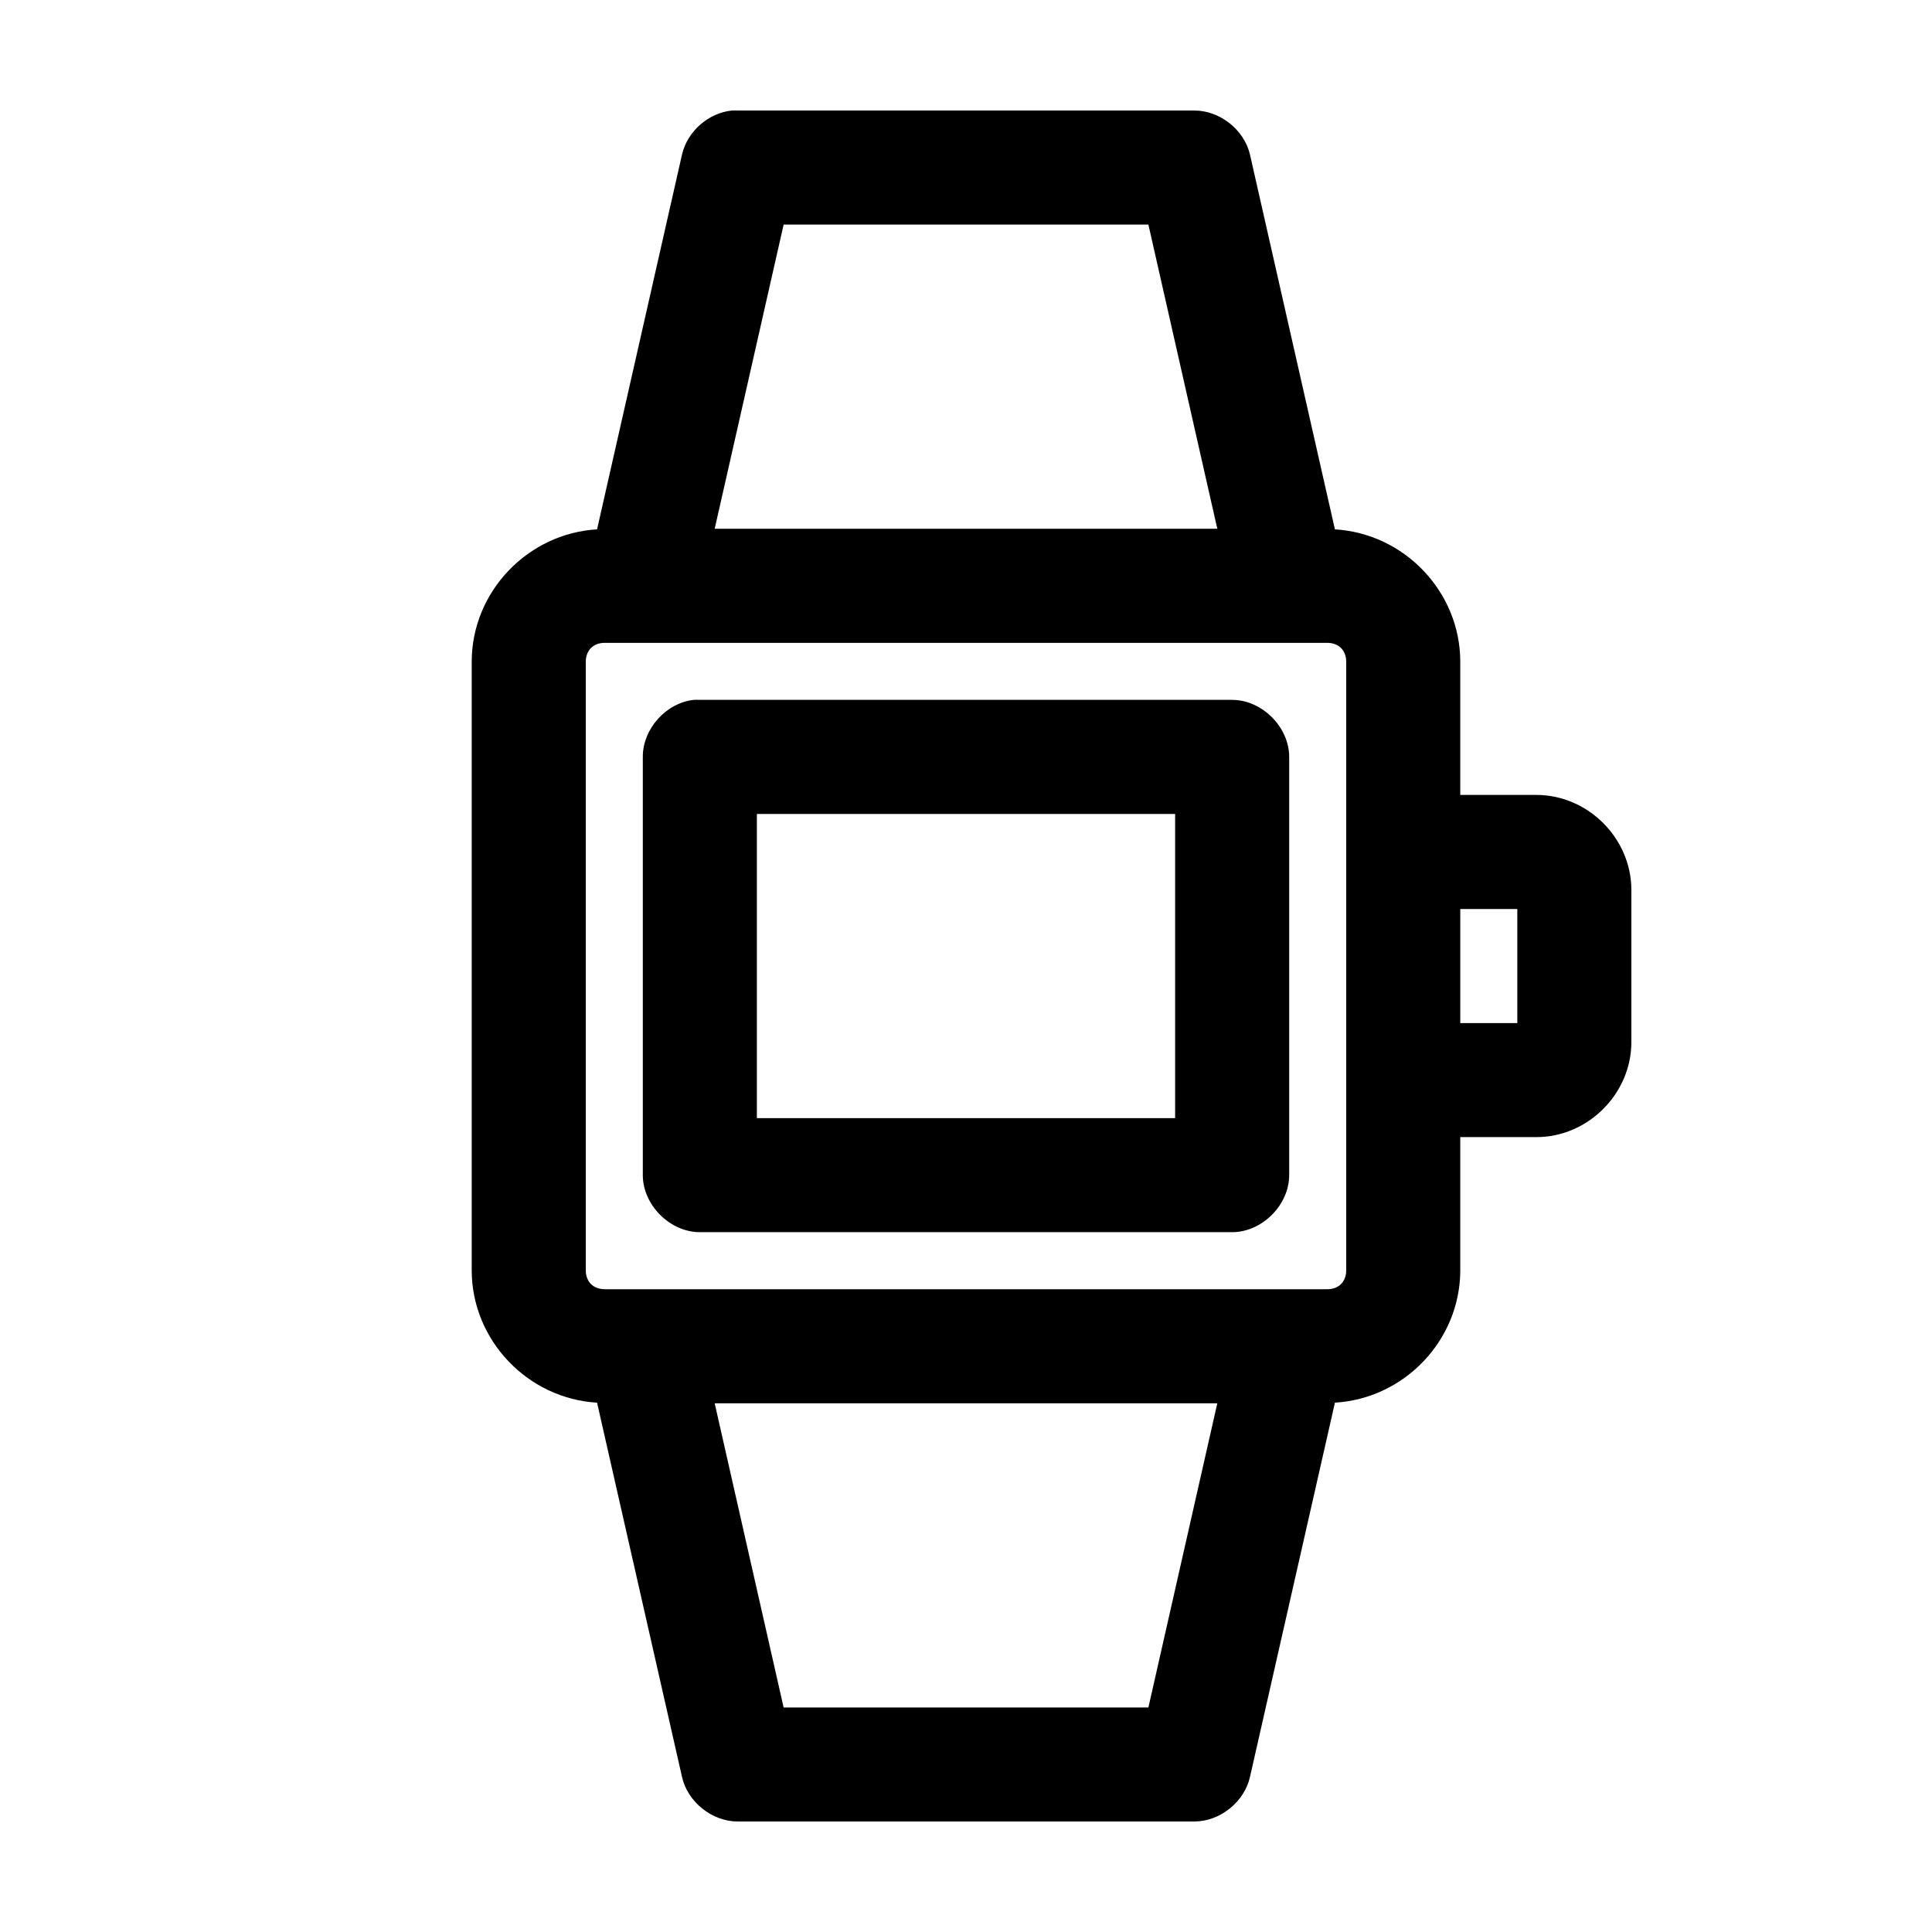 <?xml version="1.0" encoding="UTF-8"?>
<!-- Uploaded to: SVG Repo, www.svgrepo.com, Generator: SVG Repo Mixer Tools -->
<svg fill="#000000" width="800px" height="800px" version="1.1" viewBox="144 144 512 512" xmlns="http://www.w3.org/2000/svg">
 <path d="m337.97 173.29c-6.242 0.625-11.816 5.539-13.227 11.652l-22.516 99.344c-18.355 1.07-33.219 16.512-33.219 35.109v161.22c0 18.594 14.863 34.031 33.219 35.109l22.516 99.188c1.492 6.652 7.981 11.828 14.801 11.805h120.91c6.82 0.023 13.309-5.152 14.801-11.809l22.516-99.188c18.352-1.074 33.215-16.512 33.215-35.105v-35.266h20.152c13.695 0 25.191-11.496 25.191-25.191v-40.305c0-13.695-11.496-25.191-25.191-25.191h-20.152v-35.266c0-18.598-14.863-34.035-33.219-35.109l-22.516-99.348c-1.551-6.598-8.02-11.688-14.797-11.648h-120.91c-0.523-0.027-1.051-0.027-1.574 0zm13.699 30.23h96.668l18.262 80.609h-133.2zm-47.395 110.84h191.45c3.051 0 5.039 1.984 5.039 5.039v161.22c0 3.051-1.984 5.039-5.039 5.039h-191.45c-3.051 0-5.039-1.984-5.039-5.039v-161.22c0-3.051 1.984-5.039 5.039-5.039zm23.617 15.113c-7.375 0.773-13.578 7.699-13.539 15.113v110.84c0 7.914 7.199 15.113 15.113 15.113h141.07c7.914 0 15.113-7.199 15.113-15.113v-110.84c0-7.914-7.199-15.113-15.113-15.113h-141.07c-0.523-0.027-1.051-0.027-1.574 0zm16.688 30.23h110.84v80.609h-110.84zm186.41 25.191h15.113v30.23h-15.113zm-197.59 130.99h133.2l-18.262 80.609h-96.668z"/>
</svg>